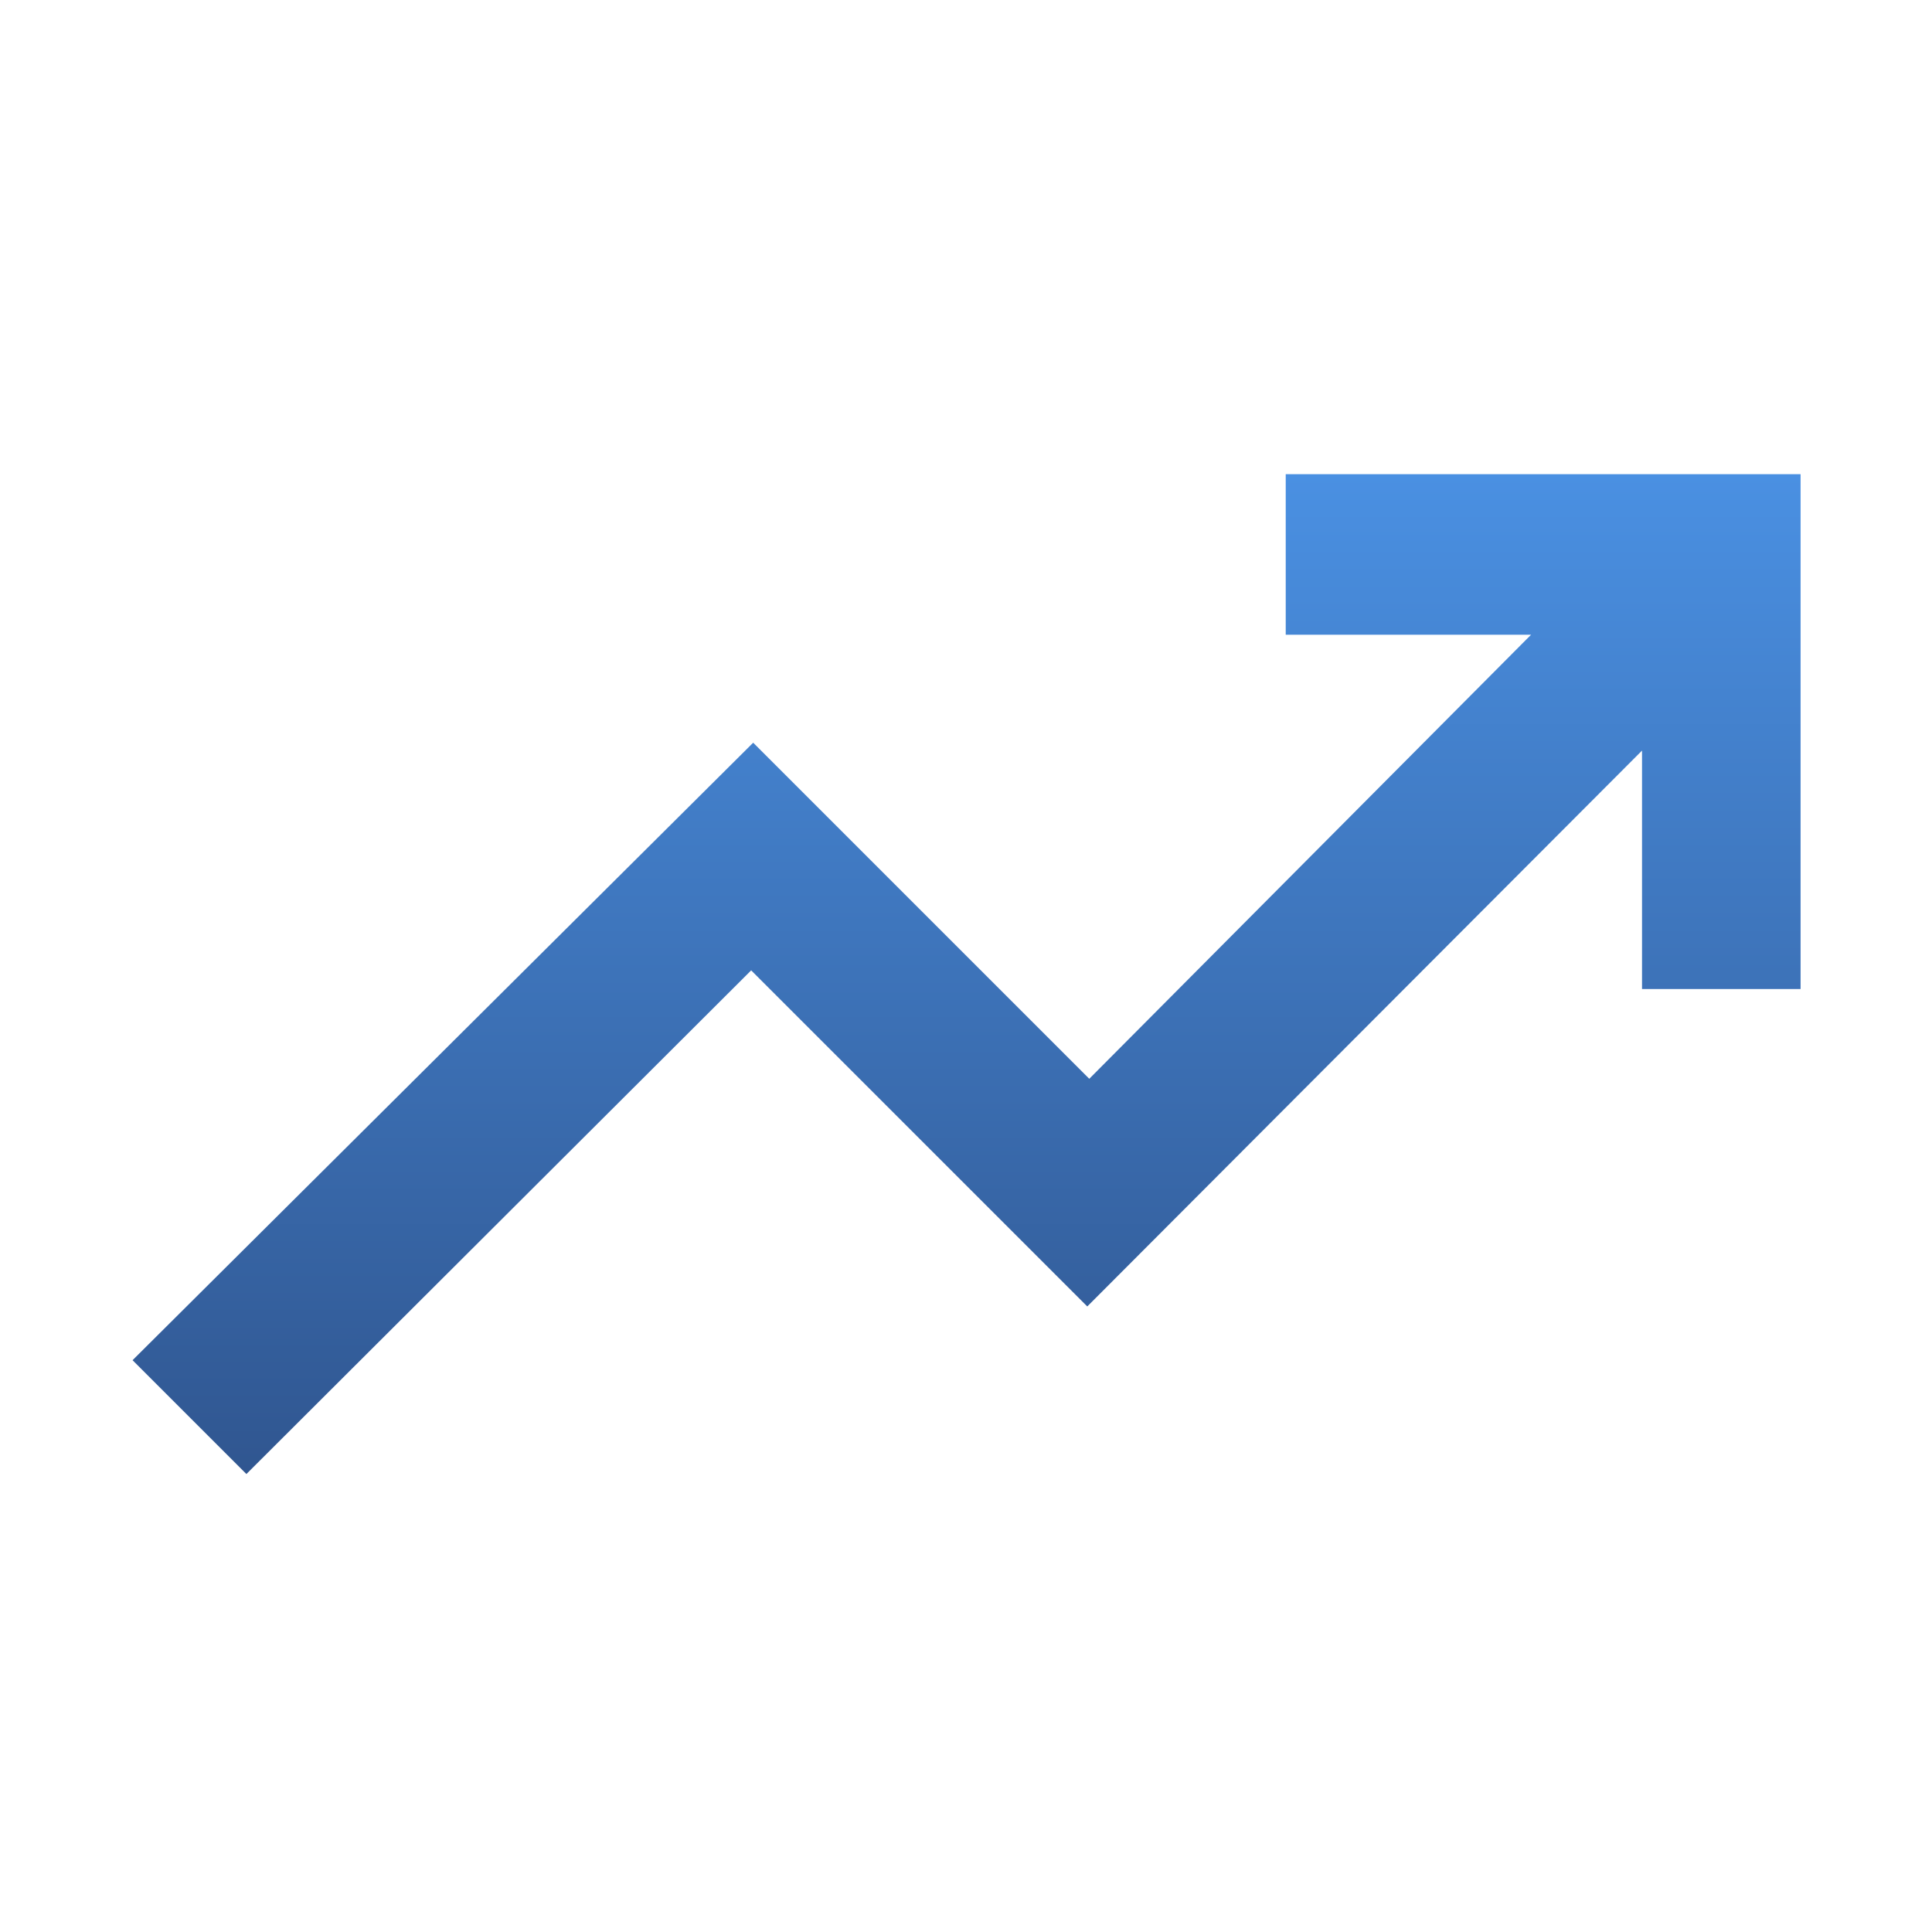 <svg width="88" height="88" viewBox="0 0 88 88" fill="none" xmlns="http://www.w3.org/2000/svg">
<mask id="mask0_3969_6455" style="mask-type:alpha" maskUnits="userSpaceOnUse" x="0" y="0" width="88" height="88">
<rect width="88" height="88" fill="#D9D9D9"/>
</mask>
<g mask="url(#mask0_3969_6455)">
<path d="M11.223 67.14L6.038 61.955L34.307 33.829L49.615 49.137L69.738 28.911H58.563V21.598H82.014V45.049H74.792V34.188L49.524 59.507L34.215 44.199L11.223 67.14Z" fill="url(#paint0_linear_3969_6455)"/>
</g>
<defs>
<linearGradient id="paint0_linear_3969_6455" x1="44.026" y1="21.598" x2="44.026" y2="67.14" gradientUnits="userSpaceOnUse">
<stop stop-color="#4A90E2"/>
<stop offset="1" stop-color="#305690"/>
</linearGradient>
</defs>
</svg>
